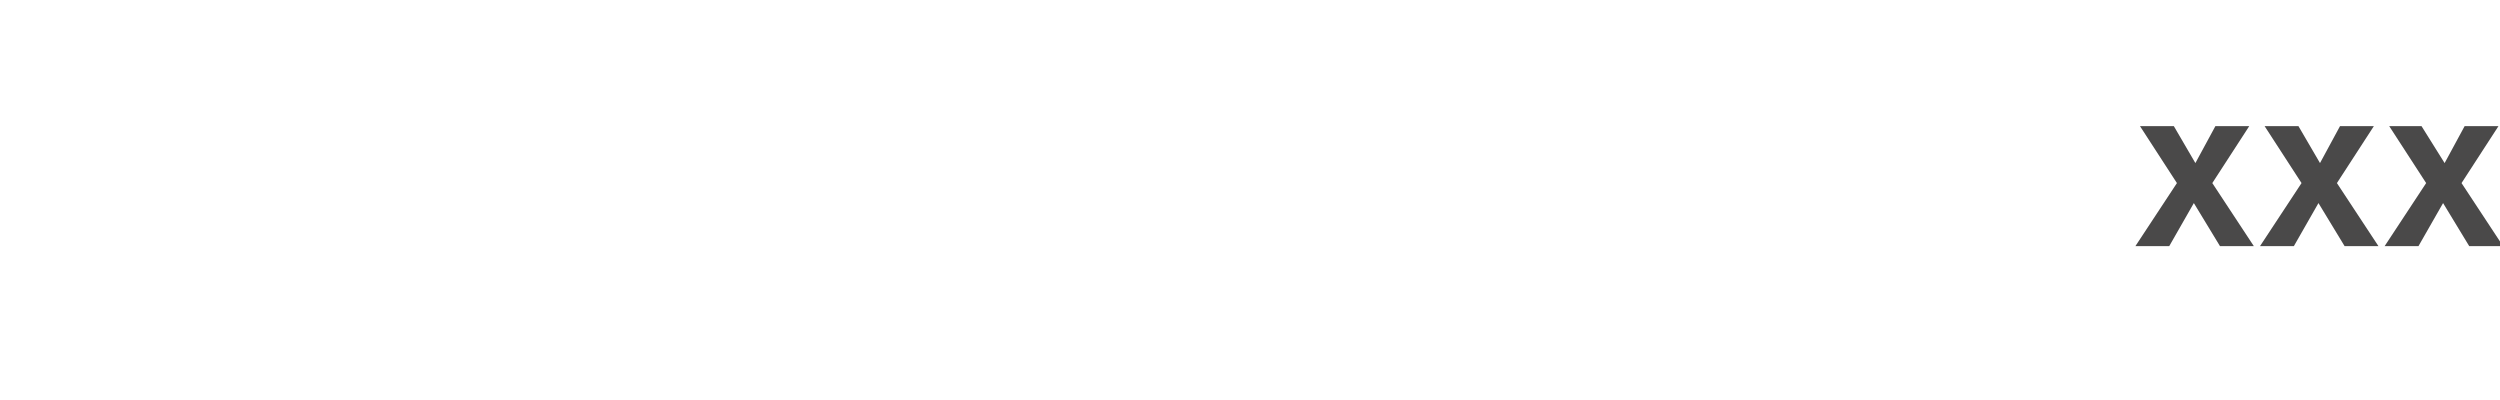 <?xml version="1.0" standalone="no"?><!DOCTYPE svg PUBLIC "-//W3C//DTD SVG 1.1//EN" "http://www.w3.org/Graphics/SVG/1.1/DTD/svg11.dtd"><svg xmlns="http://www.w3.org/2000/svg" version="1.1" width="162.5px" height="26px" viewBox="0 -1 162.5 26" style="top:-1px">  <desc>XXX</desc>  <defs/>  <g id="Polygon303844">    <path d="M 144.3 15 L 142.6 12.2 L 141 15 L 138.8 15 L 141.5 10.9 L 139.1 7.2 L 141.3 7.2 L 142.7 9.6 L 144 7.2 L 146.2 7.2 L 143.8 10.9 L 146.5 15 L 144.3 15 Z M 152.4 15 L 150.7 12.2 L 149.1 15 L 146.9 15 L 149.6 10.9 L 147.2 7.2 L 149.4 7.2 L 150.8 9.6 L 152.1 7.2 L 154.3 7.2 L 151.9 10.9 L 154.6 15 L 152.4 15 Z M 160.5 15 L 158.8 12.2 L 157.2 15 L 155 15 L 157.7 10.9 L 155.3 7.2 L 157.4 7.2 L 158.9 9.6 L 160.2 7.2 L 162.4 7.2 L 160 10.9 L 162.7 15 L 160.5 15 Z " stroke="none" fill="#4a4949"/>  </g></svg>